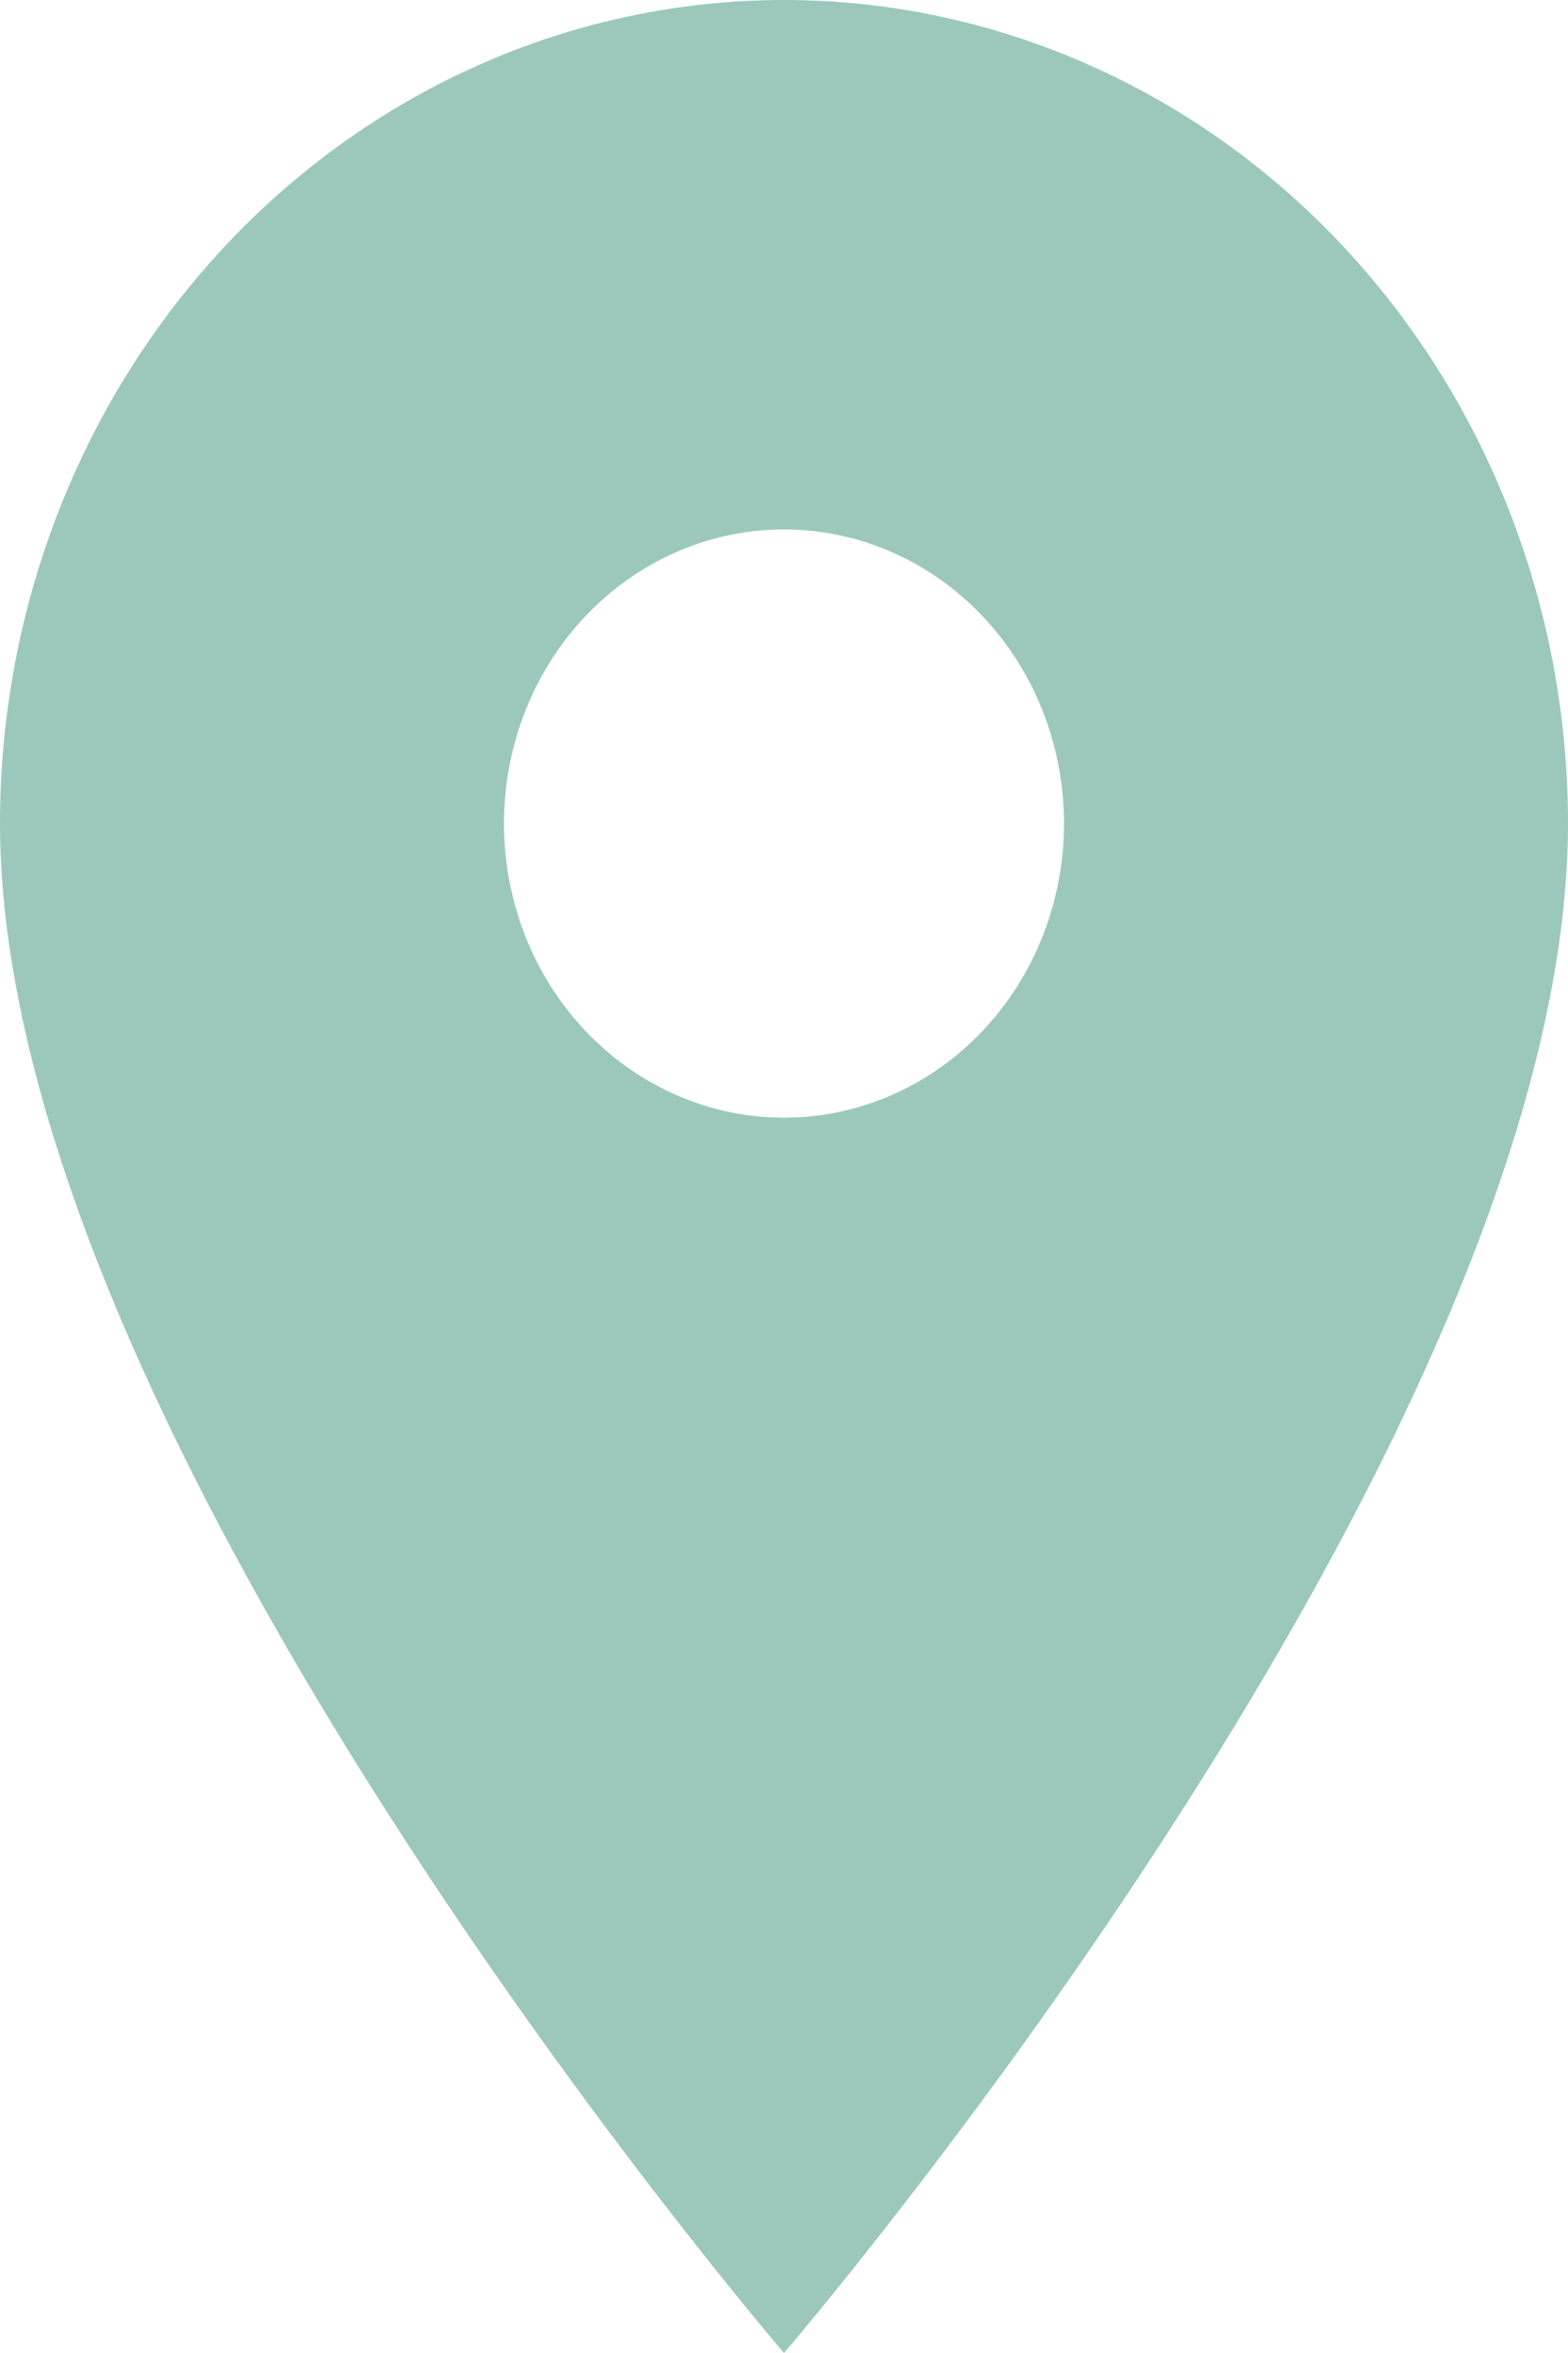 <svg width="26" height="39" viewBox="0 0 26 39" fill="none" xmlns="http://www.w3.org/2000/svg">
<path d="M13 18.525C11.769 18.525 10.588 18.011 9.717 17.097C8.846 16.183 8.357 14.943 8.357 13.65C8.357 12.357 8.846 11.117 9.717 10.203C10.588 9.289 11.769 8.775 13 8.775C14.231 8.775 15.412 9.289 16.283 10.203C17.154 11.117 17.643 12.357 17.643 13.65C17.643 14.29 17.523 14.924 17.289 15.516C17.056 16.107 16.714 16.645 16.283 17.097C15.852 17.55 15.34 17.909 14.777 18.154C14.213 18.399 13.61 18.525 13 18.525M13 0C9.552 0 6.246 1.438 3.808 3.998C1.37 6.558 0 10.03 0 13.65C0 23.887 13 39 13 39C13 39 26 23.887 26 13.65C26 10.03 24.63 6.558 22.192 3.998C19.754 1.438 16.448 0 13 0V0Z" fill="#9CC8BB"/>
</svg>
